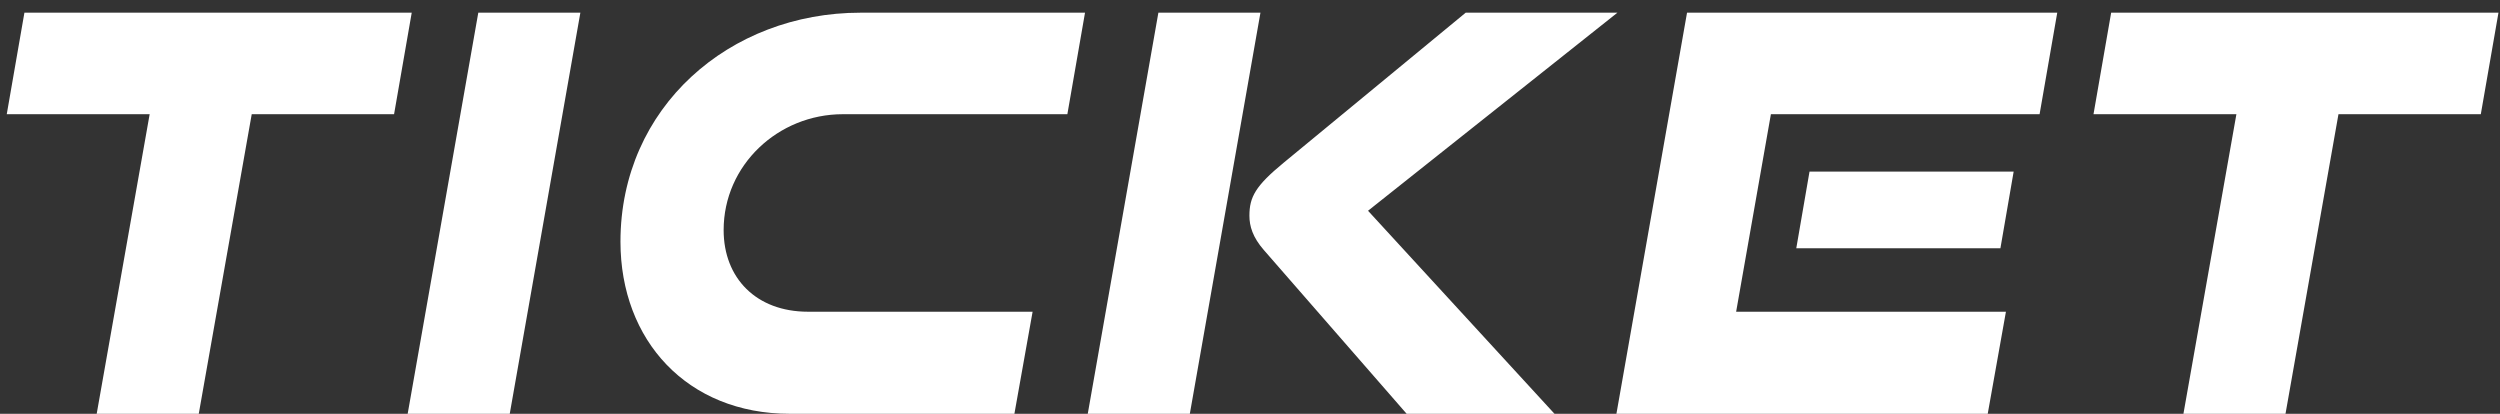 <svg width="145" height="24" viewBox="0 0 145 24" fill="none" xmlns="http://www.w3.org/2000/svg">
<rect x="0" y="0" width="145" height="24" fill="#333333" stroke="none"/>
<path d="M11.528 24H5.608L8.68 6.624H0.392L1.416 0.736H23.88L22.856 6.624H14.6L11.528 24ZM29.565 24H23.645L27.741 0.736H33.661L29.565 24ZM58.835 24H45.811C39.859 24 35.987 19.744 35.987 14.016C35.987 6.208 42.323 0.736 49.907 0.736H62.931L61.907 6.624H48.883C45.139 6.624 41.971 9.568 41.971 13.344C41.971 16.128 43.859 18.08 46.867 18.08H59.891L58.835 24ZM90.162 24H81.586L73.298 14.496C72.658 13.76 72.466 13.12 72.466 12.512C72.466 11.424 72.818 10.784 74.45 9.44L85.01 0.736H93.81L79.346 12.224L90.162 24ZM69.01 24H63.09L67.186 0.736H73.106L69.01 24ZM116.024 14.4H104.184L104.952 9.952H116.792L116.024 14.4ZM115.288 24H93.752L97.848 0.736H119.32L118.296 6.624H102.712L100.696 18.08H116.344L115.288 24ZM132.559 24H126.639L129.711 6.624H121.423L122.447 0.736H144.911L143.887 6.624H135.631L132.559 24Z" fill="white"/>
</svg>
